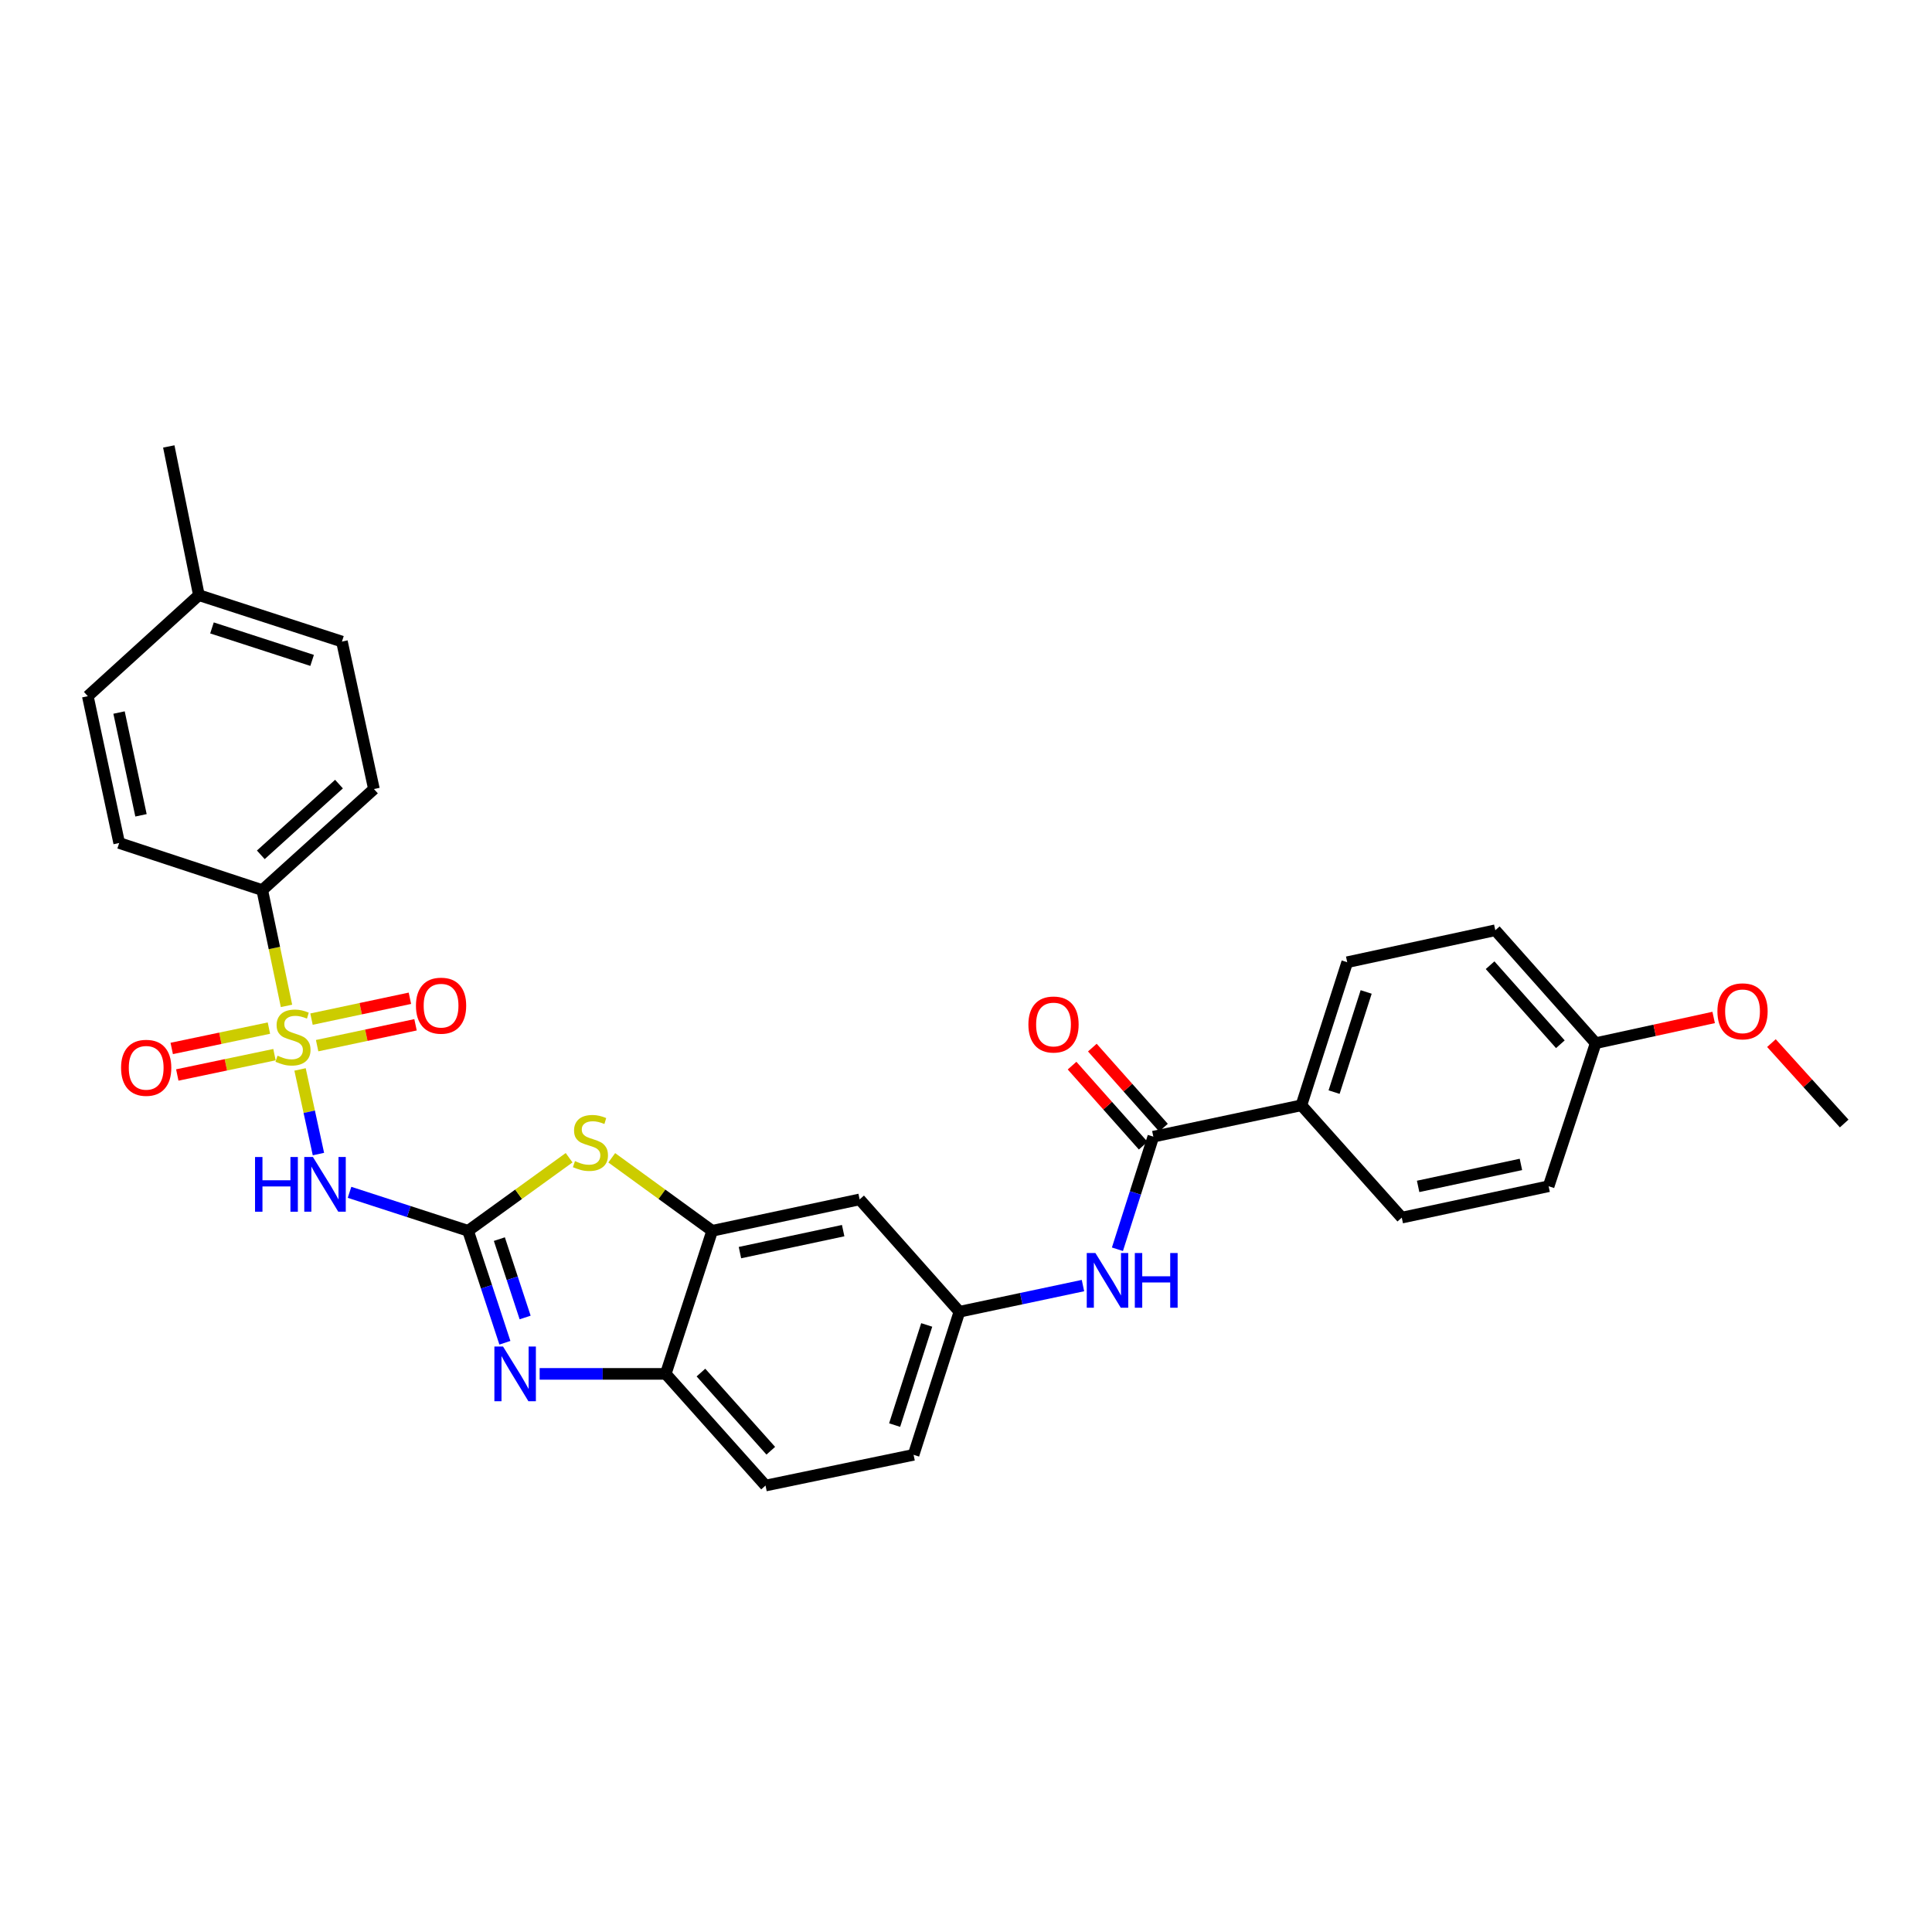 <?xml version='1.0' encoding='iso-8859-1'?>
<svg version='1.1' baseProfile='full'
              xmlns='http://www.w3.org/2000/svg'
                      xmlns:rdkit='http://www.rdkit.org/xml'
                      xmlns:xlink='http://www.w3.org/1999/xlink'
                  xml:space='preserve'
width='1000px' height='1000px' viewBox='0 0 1000 1000'>
<!-- END OF HEADER -->
<rect style='opacity:1.0;fill:#FFFFFF;stroke:none' width='1000' height='1000' x='0' y='0'> </rect>
<path class='bond-1' d='M 155.306,553.538 L 160.064,575.441' style='fill:none;fill-rule:evenodd;stroke:#CCCC00;stroke-width:6px;stroke-linecap:butt;stroke-linejoin:miter;stroke-opacity:1' />
<path class='bond-1' d='M 160.064,575.441 L 164.822,597.344' style='fill:none;fill-rule:evenodd;stroke:#0000FF;stroke-width:6px;stroke-linecap:butt;stroke-linejoin:miter;stroke-opacity:1' />
<path class='bond-7' d='M 148.287,520.645 L 142.014,490.679' style='fill:none;fill-rule:evenodd;stroke:#CCCC00;stroke-width:6px;stroke-linecap:butt;stroke-linejoin:miter;stroke-opacity:1' />
<path class='bond-7' d='M 142.014,490.679 L 135.741,460.713' style='fill:none;fill-rule:evenodd;stroke:#000000;stroke-width:6px;stroke-linecap:butt;stroke-linejoin:miter;stroke-opacity:1' />
<path class='bond-10' d='M 139.191,532.144 L 114.038,537.41' style='fill:none;fill-rule:evenodd;stroke:#CCCC00;stroke-width:6px;stroke-linecap:butt;stroke-linejoin:miter;stroke-opacity:1' />
<path class='bond-10' d='M 114.038,537.41 L 88.886,542.676' style='fill:none;fill-rule:evenodd;stroke:#FF0000;stroke-width:6px;stroke-linecap:butt;stroke-linejoin:miter;stroke-opacity:1' />
<path class='bond-10' d='M 142.067,545.883 L 116.914,551.148' style='fill:none;fill-rule:evenodd;stroke:#CCCC00;stroke-width:6px;stroke-linecap:butt;stroke-linejoin:miter;stroke-opacity:1' />
<path class='bond-10' d='M 116.914,551.148 L 91.762,556.414' style='fill:none;fill-rule:evenodd;stroke:#FF0000;stroke-width:6px;stroke-linecap:butt;stroke-linejoin:miter;stroke-opacity:1' />
<path class='bond-11' d='M 164.144,541.231 L 189.61,535.832' style='fill:none;fill-rule:evenodd;stroke:#CCCC00;stroke-width:6px;stroke-linecap:butt;stroke-linejoin:miter;stroke-opacity:1' />
<path class='bond-11' d='M 189.61,535.832 L 215.076,530.432' style='fill:none;fill-rule:evenodd;stroke:#FF0000;stroke-width:6px;stroke-linecap:butt;stroke-linejoin:miter;stroke-opacity:1' />
<path class='bond-11' d='M 161.233,527.5 L 186.699,522.1' style='fill:none;fill-rule:evenodd;stroke:#CCCC00;stroke-width:6px;stroke-linecap:butt;stroke-linejoin:miter;stroke-opacity:1' />
<path class='bond-11' d='M 186.699,522.1 L 212.165,516.701' style='fill:none;fill-rule:evenodd;stroke:#FF0000;stroke-width:6px;stroke-linecap:butt;stroke-linejoin:miter;stroke-opacity:1' />
<path class='bond-0' d='M 242.272,637.06 L 211.593,627.102' style='fill:none;fill-rule:evenodd;stroke:#000000;stroke-width:6px;stroke-linecap:butt;stroke-linejoin:miter;stroke-opacity:1' />
<path class='bond-0' d='M 211.593,627.102 L 180.915,617.144' style='fill:none;fill-rule:evenodd;stroke:#0000FF;stroke-width:6px;stroke-linecap:butt;stroke-linejoin:miter;stroke-opacity:1' />
<path class='bond-2' d='M 242.272,637.06 L 251.803,666.035' style='fill:none;fill-rule:evenodd;stroke:#000000;stroke-width:6px;stroke-linecap:butt;stroke-linejoin:miter;stroke-opacity:1' />
<path class='bond-2' d='M 251.803,666.035 L 261.334,695.01' style='fill:none;fill-rule:evenodd;stroke:#0000FF;stroke-width:6px;stroke-linecap:butt;stroke-linejoin:miter;stroke-opacity:1' />
<path class='bond-2' d='M 258.465,641.366 L 265.137,661.649' style='fill:none;fill-rule:evenodd;stroke:#000000;stroke-width:6px;stroke-linecap:butt;stroke-linejoin:miter;stroke-opacity:1' />
<path class='bond-2' d='M 265.137,661.649 L 271.808,681.931' style='fill:none;fill-rule:evenodd;stroke:#0000FF;stroke-width:6px;stroke-linecap:butt;stroke-linejoin:miter;stroke-opacity:1' />
<path class='bond-3' d='M 242.272,637.06 L 268.423,618.15' style='fill:none;fill-rule:evenodd;stroke:#000000;stroke-width:6px;stroke-linecap:butt;stroke-linejoin:miter;stroke-opacity:1' />
<path class='bond-3' d='M 268.423,618.15 L 294.574,599.24' style='fill:none;fill-rule:evenodd;stroke:#CCCC00;stroke-width:6px;stroke-linecap:butt;stroke-linejoin:miter;stroke-opacity:1' />
<path class='bond-6' d='M 279.322,711.119 L 311.956,711.119' style='fill:none;fill-rule:evenodd;stroke:#0000FF;stroke-width:6px;stroke-linecap:butt;stroke-linejoin:miter;stroke-opacity:1' />
<path class='bond-6' d='M 311.956,711.119 L 344.591,711.119' style='fill:none;fill-rule:evenodd;stroke:#000000;stroke-width:6px;stroke-linecap:butt;stroke-linejoin:miter;stroke-opacity:1' />
<path class='bond-4' d='M 316.636,599.276 L 342.63,618.168' style='fill:none;fill-rule:evenodd;stroke:#CCCC00;stroke-width:6px;stroke-linecap:butt;stroke-linejoin:miter;stroke-opacity:1' />
<path class='bond-4' d='M 342.63,618.168 L 368.625,637.06' style='fill:none;fill-rule:evenodd;stroke:#000000;stroke-width:6px;stroke-linecap:butt;stroke-linejoin:miter;stroke-opacity:1' />
<path class='bond-9' d='M 368.625,637.06 L 444.945,620.809' style='fill:none;fill-rule:evenodd;stroke:#000000;stroke-width:6px;stroke-linecap:butt;stroke-linejoin:miter;stroke-opacity:1' />
<path class='bond-9' d='M 382.996,648.351 L 436.42,636.975' style='fill:none;fill-rule:evenodd;stroke:#000000;stroke-width:6px;stroke-linecap:butt;stroke-linejoin:miter;stroke-opacity:1' />
<path class='bond-31' d='M 368.625,637.06 L 344.591,711.119' style='fill:none;fill-rule:evenodd;stroke:#000000;stroke-width:6px;stroke-linecap:butt;stroke-linejoin:miter;stroke-opacity:1' />
<path class='bond-5' d='M 596.962,588.337 L 587.67,617.475' style='fill:none;fill-rule:evenodd;stroke:#000000;stroke-width:6px;stroke-linecap:butt;stroke-linejoin:miter;stroke-opacity:1' />
<path class='bond-5' d='M 587.67,617.475 L 578.378,646.612' style='fill:none;fill-rule:evenodd;stroke:#0000FF;stroke-width:6px;stroke-linecap:butt;stroke-linejoin:miter;stroke-opacity:1' />
<path class='bond-12' d='M 596.962,588.337 L 673.594,572.102' style='fill:none;fill-rule:evenodd;stroke:#000000;stroke-width:6px;stroke-linecap:butt;stroke-linejoin:miter;stroke-opacity:1' />
<path class='bond-14' d='M 602.208,583.675 L 583.799,562.96' style='fill:none;fill-rule:evenodd;stroke:#000000;stroke-width:6px;stroke-linecap:butt;stroke-linejoin:miter;stroke-opacity:1' />
<path class='bond-14' d='M 583.799,562.96 L 565.39,542.244' style='fill:none;fill-rule:evenodd;stroke:#FF0000;stroke-width:6px;stroke-linecap:butt;stroke-linejoin:miter;stroke-opacity:1' />
<path class='bond-14' d='M 591.716,592.999 L 573.307,572.284' style='fill:none;fill-rule:evenodd;stroke:#000000;stroke-width:6px;stroke-linecap:butt;stroke-linejoin:miter;stroke-opacity:1' />
<path class='bond-14' d='M 573.307,572.284 L 554.898,551.569' style='fill:none;fill-rule:evenodd;stroke:#FF0000;stroke-width:6px;stroke-linecap:butt;stroke-linejoin:miter;stroke-opacity:1' />
<path class='bond-15' d='M 344.591,711.119 L 396.238,768.919' style='fill:none;fill-rule:evenodd;stroke:#000000;stroke-width:6px;stroke-linecap:butt;stroke-linejoin:miter;stroke-opacity:1' />
<path class='bond-15' d='M 362.805,710.436 L 398.958,750.896' style='fill:none;fill-rule:evenodd;stroke:#000000;stroke-width:6px;stroke-linecap:butt;stroke-linejoin:miter;stroke-opacity:1' />
<path class='bond-16' d='M 135.741,460.713 L 193.549,408.411' style='fill:none;fill-rule:evenodd;stroke:#000000;stroke-width:6px;stroke-linecap:butt;stroke-linejoin:miter;stroke-opacity:1' />
<path class='bond-16' d='M 134.995,442.459 L 175.46,405.848' style='fill:none;fill-rule:evenodd;stroke:#000000;stroke-width:6px;stroke-linecap:butt;stroke-linejoin:miter;stroke-opacity:1' />
<path class='bond-17' d='M 135.741,460.713 L 61.69,436.336' style='fill:none;fill-rule:evenodd;stroke:#000000;stroke-width:6px;stroke-linecap:butt;stroke-linejoin:miter;stroke-opacity:1' />
<path class='bond-8' d='M 560.541,665.414 L 528.567,672.186' style='fill:none;fill-rule:evenodd;stroke:#0000FF;stroke-width:6px;stroke-linecap:butt;stroke-linejoin:miter;stroke-opacity:1' />
<path class='bond-8' d='M 528.567,672.186 L 496.592,678.959' style='fill:none;fill-rule:evenodd;stroke:#000000;stroke-width:6px;stroke-linecap:butt;stroke-linejoin:miter;stroke-opacity:1' />
<path class='bond-13' d='M 444.945,620.809 L 496.592,678.959' style='fill:none;fill-rule:evenodd;stroke:#000000;stroke-width:6px;stroke-linecap:butt;stroke-linejoin:miter;stroke-opacity:1' />
<path class='bond-18' d='M 673.594,572.102 L 697.316,498.043' style='fill:none;fill-rule:evenodd;stroke:#000000;stroke-width:6px;stroke-linecap:butt;stroke-linejoin:miter;stroke-opacity:1' />
<path class='bond-18' d='M 690.52,565.275 L 707.126,513.433' style='fill:none;fill-rule:evenodd;stroke:#000000;stroke-width:6px;stroke-linecap:butt;stroke-linejoin:miter;stroke-opacity:1' />
<path class='bond-19' d='M 673.594,572.102 L 725.553,630.244' style='fill:none;fill-rule:evenodd;stroke:#000000;stroke-width:6px;stroke-linecap:butt;stroke-linejoin:miter;stroke-opacity:1' />
<path class='bond-32' d='M 496.592,678.959 L 472.87,753.01' style='fill:none;fill-rule:evenodd;stroke:#000000;stroke-width:6px;stroke-linecap:butt;stroke-linejoin:miter;stroke-opacity:1' />
<path class='bond-32' d='M 479.666,685.785 L 463.061,737.621' style='fill:none;fill-rule:evenodd;stroke:#000000;stroke-width:6px;stroke-linecap:butt;stroke-linejoin:miter;stroke-opacity:1' />
<path class='bond-20' d='M 396.238,768.919 L 472.87,753.01' style='fill:none;fill-rule:evenodd;stroke:#000000;stroke-width:6px;stroke-linecap:butt;stroke-linejoin:miter;stroke-opacity:1' />
<path class='bond-24' d='M 193.549,408.411 L 176.986,332.075' style='fill:none;fill-rule:evenodd;stroke:#000000;stroke-width:6px;stroke-linecap:butt;stroke-linejoin:miter;stroke-opacity:1' />
<path class='bond-25' d='M 61.69,436.336 L 45.455,360.343' style='fill:none;fill-rule:evenodd;stroke:#000000;stroke-width:6px;stroke-linecap:butt;stroke-linejoin:miter;stroke-opacity:1' />
<path class='bond-25' d='M 72.982,422.004 L 61.617,368.809' style='fill:none;fill-rule:evenodd;stroke:#000000;stroke-width:6px;stroke-linecap:butt;stroke-linejoin:miter;stroke-opacity:1' />
<path class='bond-23' d='M 697.316,498.043 L 773.964,481.495' style='fill:none;fill-rule:evenodd;stroke:#000000;stroke-width:6px;stroke-linecap:butt;stroke-linejoin:miter;stroke-opacity:1' />
<path class='bond-22' d='M 725.553,630.244 L 801.562,613.993' style='fill:none;fill-rule:evenodd;stroke:#000000;stroke-width:6px;stroke-linecap:butt;stroke-linejoin:miter;stroke-opacity:1' />
<path class='bond-22' d='M 734.02,614.08 L 787.226,602.704' style='fill:none;fill-rule:evenodd;stroke:#000000;stroke-width:6px;stroke-linecap:butt;stroke-linejoin:miter;stroke-opacity:1' />
<path class='bond-21' d='M 825.923,539.942 L 801.562,613.993' style='fill:none;fill-rule:evenodd;stroke:#000000;stroke-width:6px;stroke-linecap:butt;stroke-linejoin:miter;stroke-opacity:1' />
<path class='bond-27' d='M 825.923,539.942 L 856.455,533.289' style='fill:none;fill-rule:evenodd;stroke:#000000;stroke-width:6px;stroke-linecap:butt;stroke-linejoin:miter;stroke-opacity:1' />
<path class='bond-27' d='M 856.455,533.289 L 886.987,526.635' style='fill:none;fill-rule:evenodd;stroke:#FF0000;stroke-width:6px;stroke-linecap:butt;stroke-linejoin:miter;stroke-opacity:1' />
<path class='bond-33' d='M 825.923,539.942 L 773.964,481.495' style='fill:none;fill-rule:evenodd;stroke:#000000;stroke-width:6px;stroke-linecap:butt;stroke-linejoin:miter;stroke-opacity:1' />
<path class='bond-33' d='M 807.639,540.501 L 771.267,499.588' style='fill:none;fill-rule:evenodd;stroke:#000000;stroke-width:6px;stroke-linecap:butt;stroke-linejoin:miter;stroke-opacity:1' />
<path class='bond-30' d='M 176.986,332.075 L 102.942,308.057' style='fill:none;fill-rule:evenodd;stroke:#000000;stroke-width:6px;stroke-linecap:butt;stroke-linejoin:miter;stroke-opacity:1' />
<path class='bond-30' d='M 161.548,341.824 L 109.718,325.011' style='fill:none;fill-rule:evenodd;stroke:#000000;stroke-width:6px;stroke-linecap:butt;stroke-linejoin:miter;stroke-opacity:1' />
<path class='bond-26' d='M 45.455,360.343 L 102.942,308.057' style='fill:none;fill-rule:evenodd;stroke:#000000;stroke-width:6px;stroke-linecap:butt;stroke-linejoin:miter;stroke-opacity:1' />
<path class='bond-28' d='M 102.942,308.057 L 87.362,231.081' style='fill:none;fill-rule:evenodd;stroke:#000000;stroke-width:6px;stroke-linecap:butt;stroke-linejoin:miter;stroke-opacity:1' />
<path class='bond-29' d='M 916.892,539.911 L 935.719,560.716' style='fill:none;fill-rule:evenodd;stroke:#FF0000;stroke-width:6px;stroke-linecap:butt;stroke-linejoin:miter;stroke-opacity:1' />
<path class='bond-29' d='M 935.719,560.716 L 954.545,581.522' style='fill:none;fill-rule:evenodd;stroke:#000000;stroke-width:6px;stroke-linecap:butt;stroke-linejoin:miter;stroke-opacity:1' />
<path  class='atom-0' d='M 143.65 546.426
Q 143.97 546.546, 145.29 547.106
Q 146.61 547.666, 148.05 548.026
Q 149.53 548.346, 150.97 548.346
Q 153.65 548.346, 155.21 547.066
Q 156.77 545.746, 156.77 543.466
Q 156.77 541.906, 155.97 540.946
Q 155.21 539.986, 154.01 539.466
Q 152.81 538.946, 150.81 538.346
Q 148.29 537.586, 146.77 536.866
Q 145.29 536.146, 144.21 534.626
Q 143.17 533.106, 143.17 530.546
Q 143.17 526.986, 145.57 524.786
Q 148.01 522.586, 152.81 522.586
Q 156.09 522.586, 159.81 524.146
L 158.89 527.226
Q 155.49 525.826, 152.93 525.826
Q 150.17 525.826, 148.65 526.986
Q 147.13 528.106, 147.17 530.066
Q 147.17 531.586, 147.93 532.506
Q 148.73 533.426, 149.85 533.946
Q 151.01 534.466, 152.93 535.066
Q 155.49 535.866, 157.01 536.666
Q 158.53 537.466, 159.61 539.106
Q 160.73 540.706, 160.73 543.466
Q 160.73 547.386, 158.09 549.506
Q 155.49 551.586, 151.13 551.586
Q 148.61 551.586, 146.69 551.026
Q 144.81 550.506, 142.57 549.586
L 143.65 546.426
' fill='#CCCC00'/>
<path  class='atom-2' d='M 132.008 598.866
L 135.848 598.866
L 135.848 610.906
L 150.328 610.906
L 150.328 598.866
L 154.168 598.866
L 154.168 627.186
L 150.328 627.186
L 150.328 614.106
L 135.848 614.106
L 135.848 627.186
L 132.008 627.186
L 132.008 598.866
' fill='#0000FF'/>
<path  class='atom-2' d='M 161.968 598.866
L 171.248 613.866
Q 172.168 615.346, 173.648 618.026
Q 175.128 620.706, 175.208 620.866
L 175.208 598.866
L 178.968 598.866
L 178.968 627.186
L 175.088 627.186
L 165.128 610.786
Q 163.968 608.866, 162.728 606.666
Q 161.528 604.466, 161.168 603.786
L 161.168 627.186
L 157.488 627.186
L 157.488 598.866
L 161.968 598.866
' fill='#0000FF'/>
<path  class='atom-3' d='M 260.373 696.959
L 269.653 711.959
Q 270.573 713.439, 272.053 716.119
Q 273.533 718.799, 273.613 718.959
L 273.613 696.959
L 277.373 696.959
L 277.373 725.279
L 273.493 725.279
L 263.533 708.879
Q 262.373 706.959, 261.133 704.759
Q 259.933 702.559, 259.573 701.879
L 259.573 725.279
L 255.893 725.279
L 255.893 696.959
L 260.373 696.959
' fill='#0000FF'/>
<path  class='atom-4' d='M 297.608 600.982
Q 297.928 601.102, 299.248 601.662
Q 300.568 602.222, 302.008 602.582
Q 303.488 602.902, 304.928 602.902
Q 307.608 602.902, 309.168 601.622
Q 310.728 600.302, 310.728 598.022
Q 310.728 596.462, 309.928 595.502
Q 309.168 594.542, 307.968 594.022
Q 306.768 593.502, 304.768 592.902
Q 302.248 592.142, 300.728 591.422
Q 299.248 590.702, 298.168 589.182
Q 297.128 587.662, 297.128 585.102
Q 297.128 581.542, 299.528 579.342
Q 301.968 577.142, 306.768 577.142
Q 310.048 577.142, 313.768 578.702
L 312.848 581.782
Q 309.448 580.382, 306.888 580.382
Q 304.128 580.382, 302.608 581.542
Q 301.088 582.662, 301.128 584.622
Q 301.128 586.142, 301.888 587.062
Q 302.688 587.982, 303.808 588.502
Q 304.968 589.022, 306.888 589.622
Q 309.448 590.422, 310.968 591.222
Q 312.488 592.022, 313.568 593.662
Q 314.688 595.262, 314.688 598.022
Q 314.688 601.942, 312.048 604.062
Q 309.448 606.142, 305.088 606.142
Q 302.568 606.142, 300.648 605.582
Q 298.768 605.062, 296.528 604.142
L 297.608 600.982
' fill='#CCCC00'/>
<path  class='atom-9' d='M 566.98 648.564
L 576.26 663.564
Q 577.18 665.044, 578.66 667.724
Q 580.14 670.404, 580.22 670.564
L 580.22 648.564
L 583.98 648.564
L 583.98 676.884
L 580.1 676.884
L 570.14 660.484
Q 568.98 658.564, 567.74 656.364
Q 566.54 654.164, 566.18 653.484
L 566.18 676.884
L 562.5 676.884
L 562.5 648.564
L 566.98 648.564
' fill='#0000FF'/>
<path  class='atom-9' d='M 587.38 648.564
L 591.22 648.564
L 591.22 660.604
L 605.7 660.604
L 605.7 648.564
L 609.54 648.564
L 609.54 676.884
L 605.7 676.884
L 605.7 663.804
L 591.22 663.804
L 591.22 676.884
L 587.38 676.884
L 587.38 648.564
' fill='#0000FF'/>
<path  class='atom-11' d='M 62.664 552.694
Q 62.664 545.894, 66.025 542.094
Q 69.385 538.294, 75.665 538.294
Q 81.945 538.294, 85.305 542.094
Q 88.665 545.894, 88.665 552.694
Q 88.665 559.574, 85.264 563.494
Q 81.865 567.374, 75.665 567.374
Q 69.424 567.374, 66.025 563.494
Q 62.664 559.614, 62.664 552.694
M 75.665 564.174
Q 79.984 564.174, 82.305 561.294
Q 84.665 558.374, 84.665 552.694
Q 84.665 547.134, 82.305 544.334
Q 79.984 541.494, 75.665 541.494
Q 71.344 541.494, 68.984 544.294
Q 66.665 547.094, 66.665 552.694
Q 66.665 558.414, 68.984 561.294
Q 71.344 564.174, 75.665 564.174
' fill='#FF0000'/>
<path  class='atom-12' d='M 215.297 520.535
Q 215.297 513.735, 218.657 509.935
Q 222.017 506.135, 228.297 506.135
Q 234.577 506.135, 237.937 509.935
Q 241.297 513.735, 241.297 520.535
Q 241.297 527.415, 237.897 531.335
Q 234.497 535.215, 228.297 535.215
Q 222.057 535.215, 218.657 531.335
Q 215.297 527.455, 215.297 520.535
M 228.297 532.015
Q 232.617 532.015, 234.937 529.135
Q 237.297 526.215, 237.297 520.535
Q 237.297 514.975, 234.937 512.175
Q 232.617 509.335, 228.297 509.335
Q 223.977 509.335, 221.617 512.135
Q 219.297 514.935, 219.297 520.535
Q 219.297 526.255, 221.617 529.135
Q 223.977 532.015, 228.297 532.015
' fill='#FF0000'/>
<path  class='atom-15' d='M 532.299 530.282
Q 532.299 523.482, 535.659 519.682
Q 539.019 515.882, 545.299 515.882
Q 551.579 515.882, 554.939 519.682
Q 558.299 523.482, 558.299 530.282
Q 558.299 537.162, 554.899 541.082
Q 551.499 544.962, 545.299 544.962
Q 539.059 544.962, 535.659 541.082
Q 532.299 537.202, 532.299 530.282
M 545.299 541.762
Q 549.619 541.762, 551.939 538.882
Q 554.299 535.962, 554.299 530.282
Q 554.299 524.722, 551.939 521.922
Q 549.619 519.082, 545.299 519.082
Q 540.979 519.082, 538.619 521.882
Q 536.299 524.682, 536.299 530.282
Q 536.299 536.002, 538.619 538.882
Q 540.979 541.762, 545.299 541.762
' fill='#FF0000'/>
<path  class='atom-28' d='M 888.931 523.459
Q 888.931 516.659, 892.291 512.859
Q 895.651 509.059, 901.931 509.059
Q 908.211 509.059, 911.571 512.859
Q 914.931 516.659, 914.931 523.459
Q 914.931 530.339, 911.531 534.259
Q 908.131 538.139, 901.931 538.139
Q 895.691 538.139, 892.291 534.259
Q 888.931 530.379, 888.931 523.459
M 901.931 534.939
Q 906.251 534.939, 908.571 532.059
Q 910.931 529.139, 910.931 523.459
Q 910.931 517.899, 908.571 515.099
Q 906.251 512.259, 901.931 512.259
Q 897.611 512.259, 895.251 515.059
Q 892.931 517.859, 892.931 523.459
Q 892.931 529.179, 895.251 532.059
Q 897.611 534.939, 901.931 534.939
' fill='#FF0000'/>
</svg>
